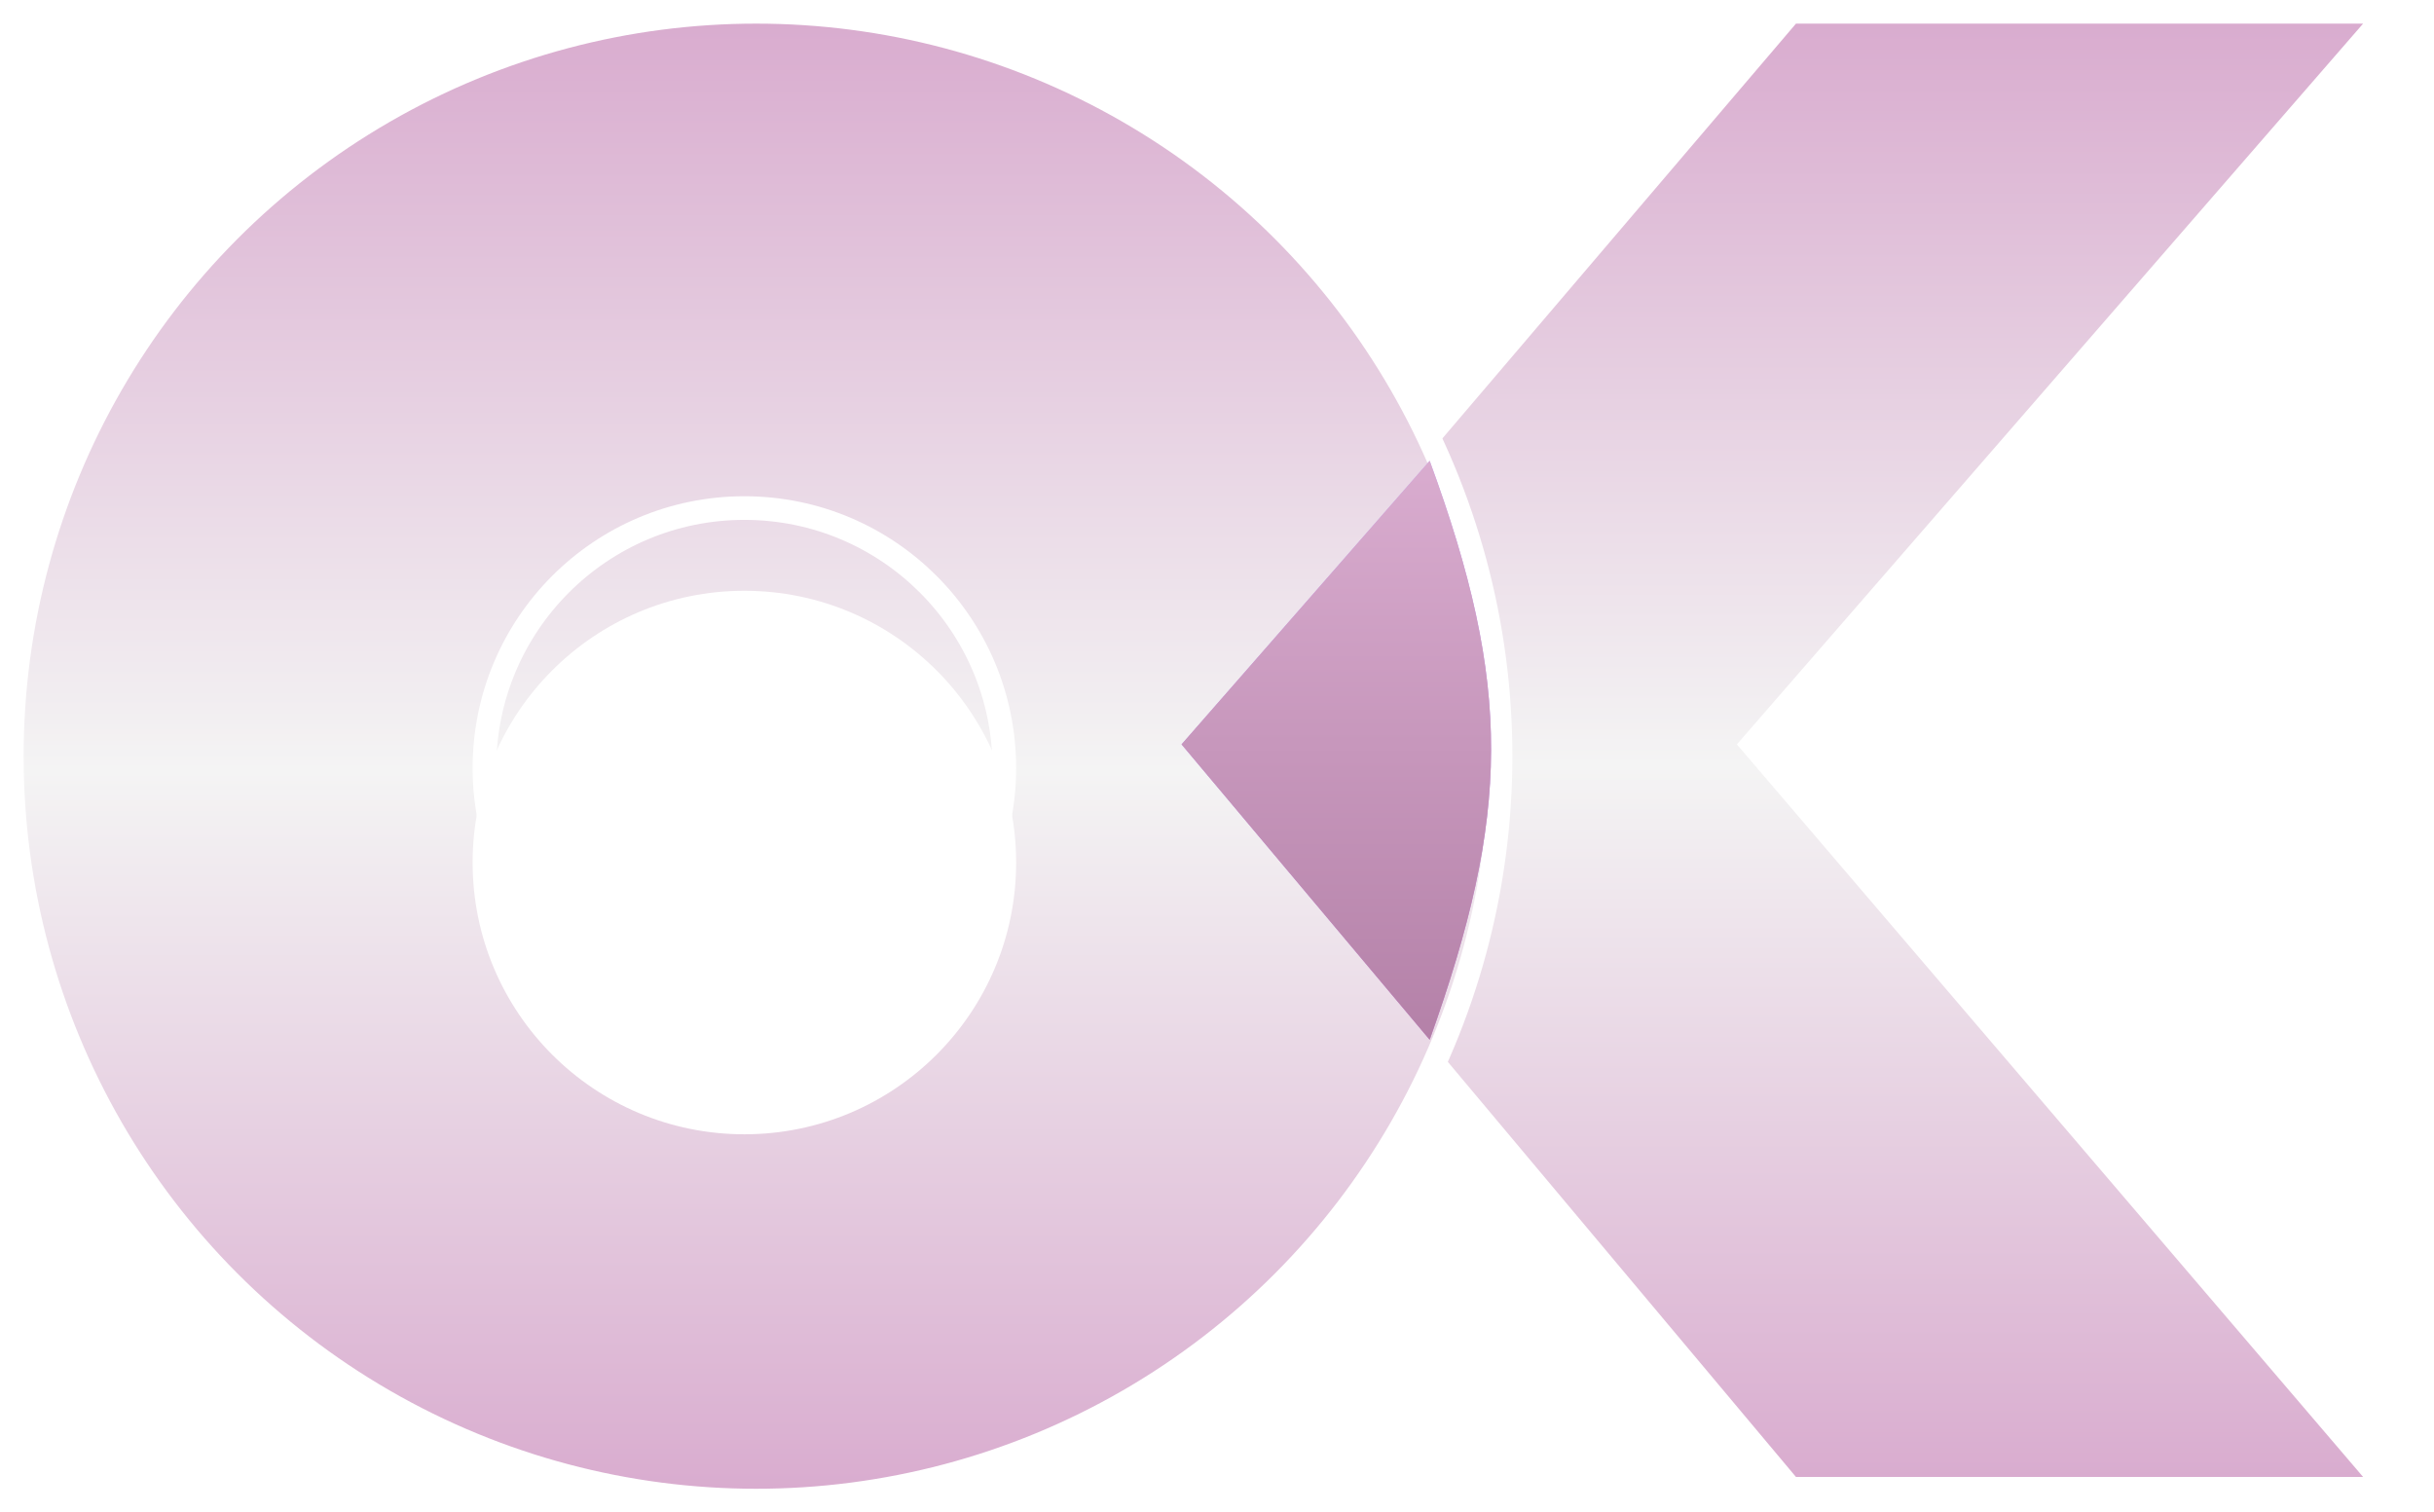 <?xml version="1.0" encoding="UTF-8"?> <svg xmlns="http://www.w3.org/2000/svg" width="103" height="64" viewBox="0 0 103 64" fill="none"><path d="M76 0.5H75.769L75.62 0.676L49.62 31.176L49.345 31.497L49.617 31.821L75.617 62.821L75.767 63H76H100H101.085L100.38 62.175L74.16 31.503L100.377 1.328L101.097 0.5H100H76Z" fill="url(#paint0_linear_489_146)" stroke="white"></path><circle cx="32" cy="32" r="31.5" fill="url(#paint1_linear_489_146)" stroke="white"></circle><g filter="url(#filter0_i_489_146)"><circle cx="31.5" cy="32.5" r="11.5" fill="white"></circle></g><circle cx="31.5" cy="32.5" r="11" stroke="white"></circle><path d="M60.5 19.5C64.01 29.072 63.92 34.43 60.5 44L50 31.5L60.5 19.5Z" fill="url(#paint2_linear_489_146)"></path><path d="M60.5 19.5C64.01 29.072 63.92 34.43 60.5 44L50 31.5L60.5 19.5Z" fill="url(#paint3_linear_489_146)"></path><defs><filter id="filter0_i_489_146" x="20" y="21" width="23" height="27" filterUnits="userSpaceOnUse" color-interpolation-filters="sRGB"><feFlood flood-opacity="0" result="BackgroundImageFix"></feFlood><feBlend mode="normal" in="SourceGraphic" in2="BackgroundImageFix" result="shape"></feBlend><feColorMatrix in="SourceAlpha" type="matrix" values="0 0 0 0 0 0 0 0 0 0 0 0 0 0 0 0 0 0 127 0" result="hardAlpha"></feColorMatrix><feOffset dy="4"></feOffset><feGaussianBlur stdDeviation="2"></feGaussianBlur><feComposite in2="hardAlpha" operator="arithmetic" k2="-1" k3="1"></feComposite><feColorMatrix type="matrix" values="0 0 0 0 0 0 0 0 0 0 0 0 0 0 0 0 0 0 0.25 0"></feColorMatrix><feBlend mode="normal" in2="shape" result="effect1_innerShadow_489_146"></feBlend></filter><linearGradient id="paint0_linear_489_146" x1="75" y1="1" x2="75" y2="62.5" gradientUnits="userSpaceOnUse"><stop stop-color="#D9ACCF"></stop><stop offset="0.51" stop-color="#F4F4F4"></stop><stop offset="1" stop-color="#D9ACCF"></stop></linearGradient><linearGradient id="paint1_linear_489_146" x1="32" y1="1" x2="32" y2="63" gradientUnits="userSpaceOnUse"><stop stop-color="#D9ACCF"></stop><stop offset="0.51" stop-color="#F4F4F4"></stop><stop offset="1" stop-color="#D9ACCF"></stop></linearGradient><linearGradient id="paint2_linear_489_146" x1="56.549" y1="19.5" x2="56.549" y2="44" gradientUnits="userSpaceOnUse"><stop stop-color="#C3AAFB"></stop><stop offset="1" stop-color="#CB7DD9"></stop></linearGradient><linearGradient id="paint3_linear_489_146" x1="56.549" y1="19.5" x2="56.549" y2="44" gradientUnits="userSpaceOnUse"><stop stop-color="#D9ACCF"></stop><stop offset="1" stop-color="#B481A8"></stop></linearGradient></defs></svg> 